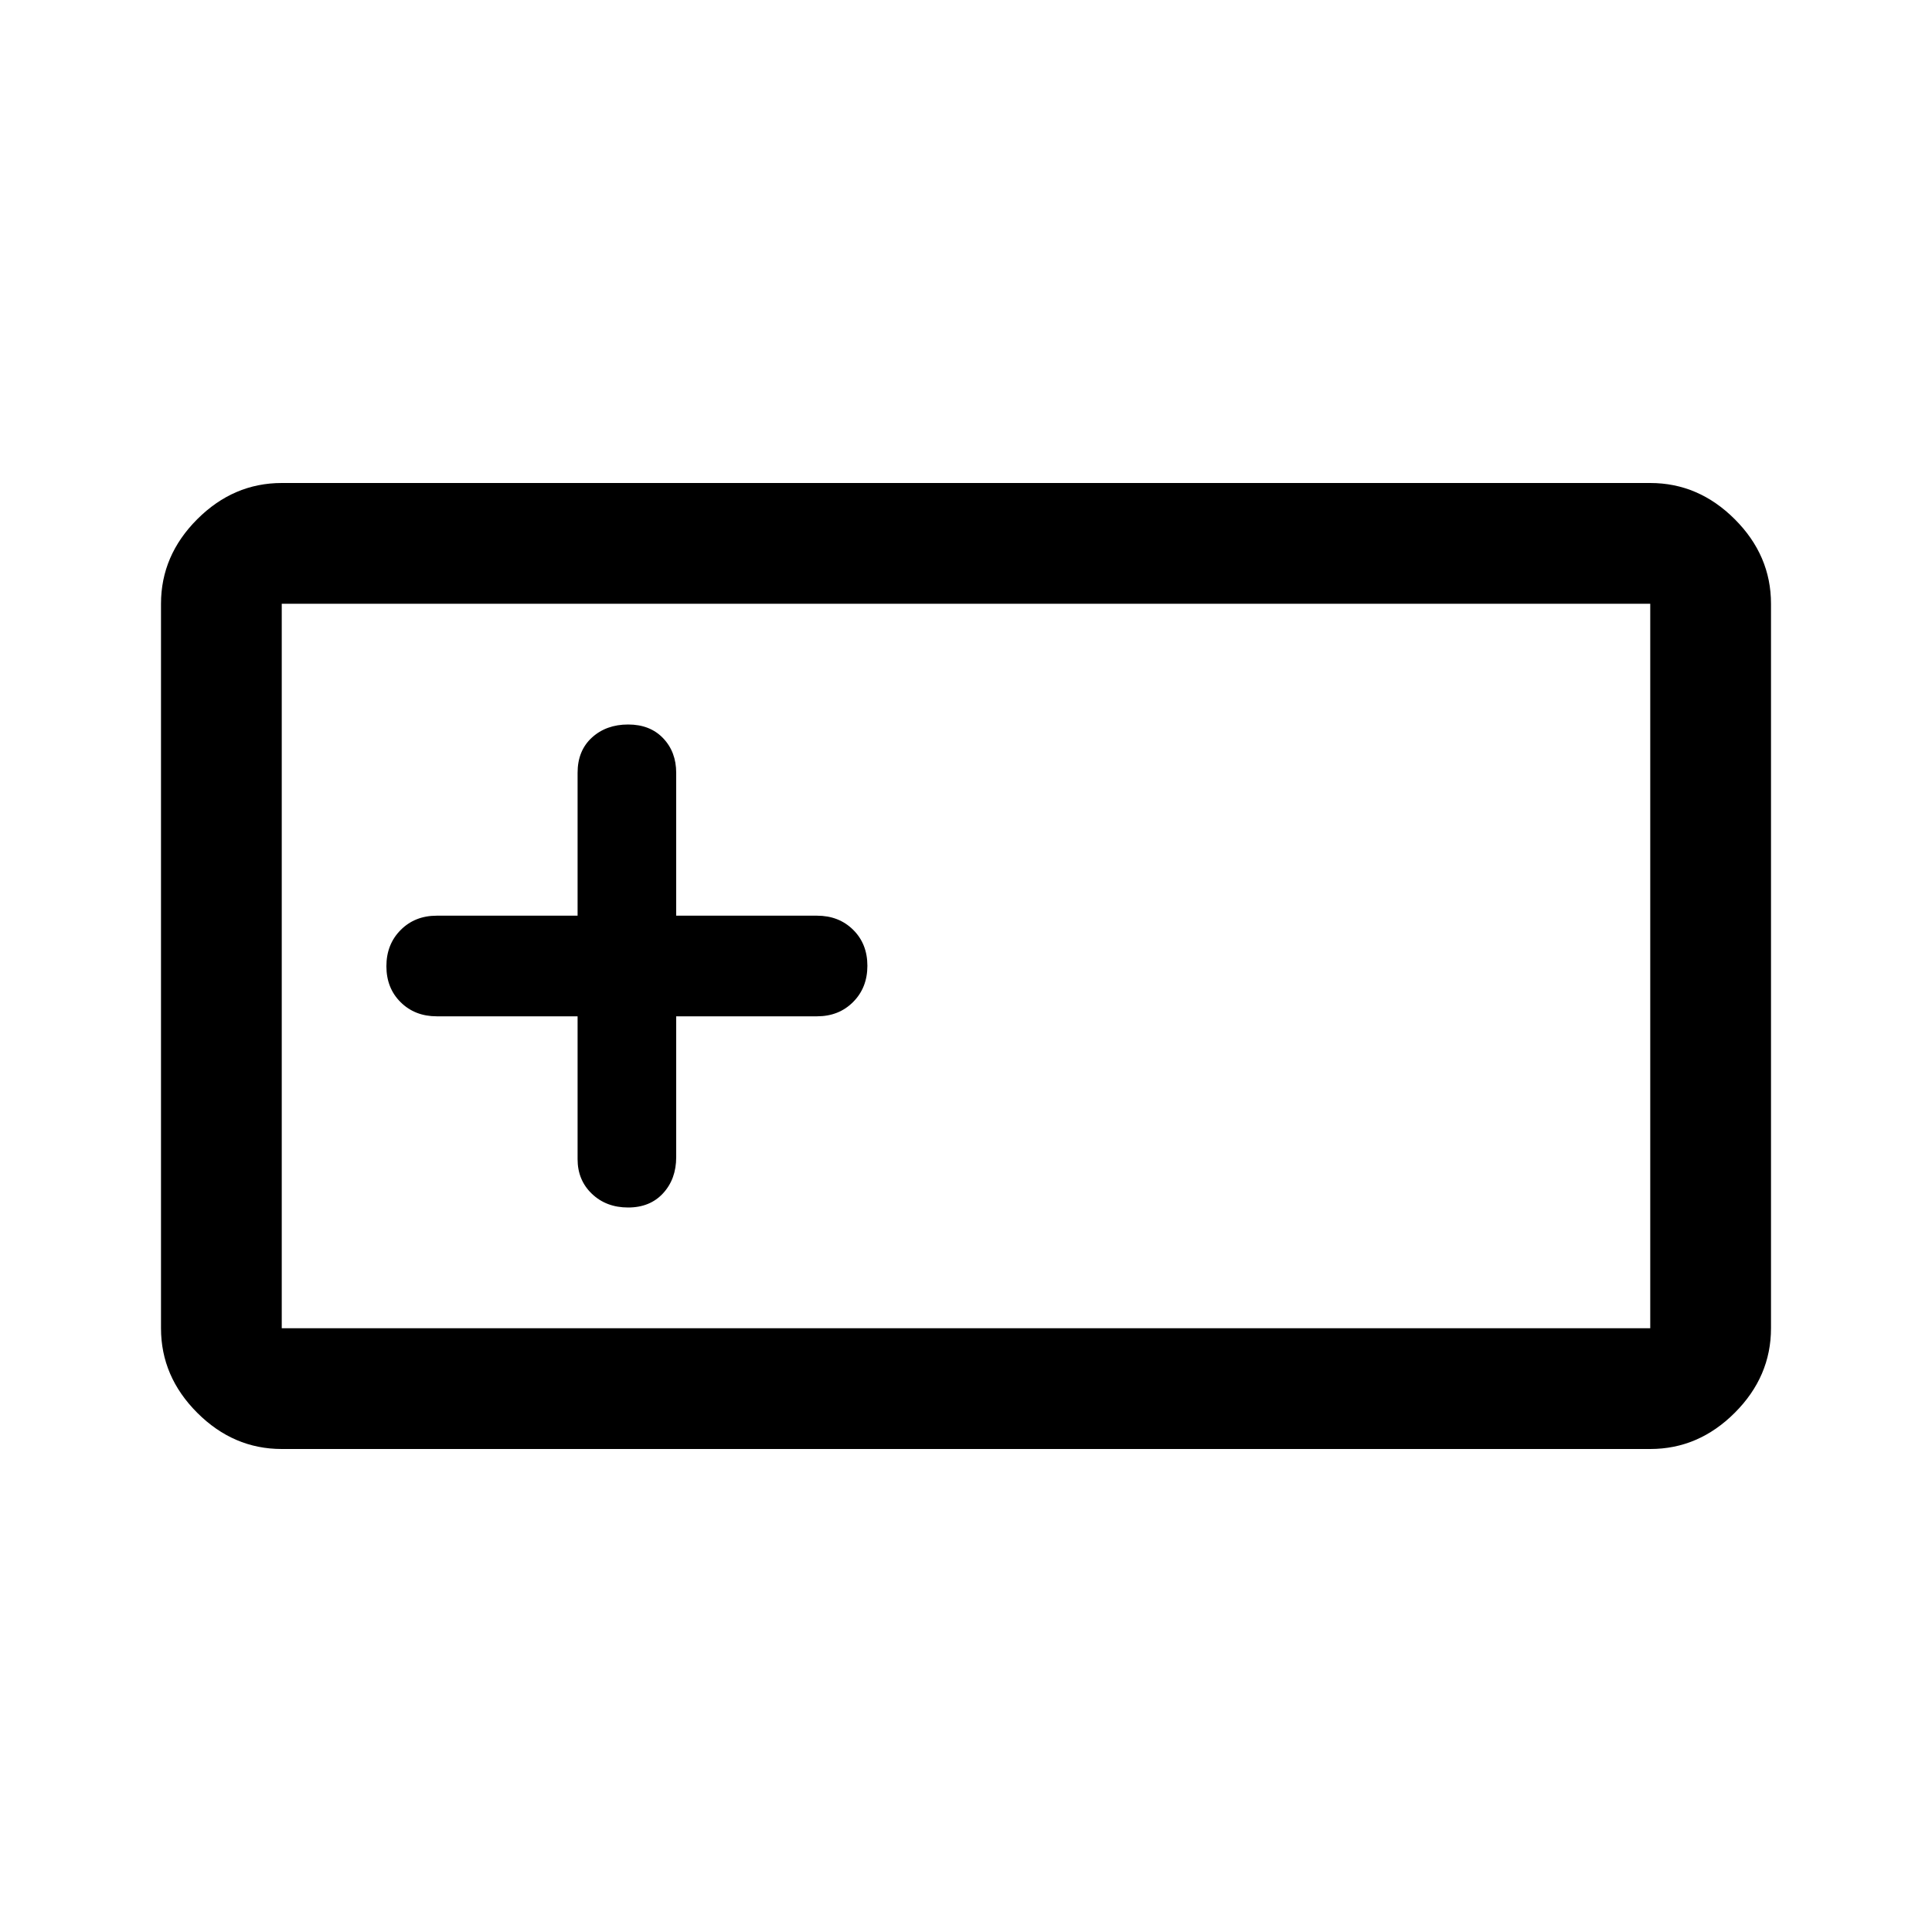 <svg xmlns="http://www.w3.org/2000/svg" width="48" height="48" viewBox="0 -960 960 960"><path d="M140-240q-24 0-42-18t-18-42v-360q0-24 18-42t42-18h680q24 0 42 18t18 42v360q0 24-18 42t-42 18H140Zm0-60h680v-360H140v360Zm147-155v71q0 10.4 7.116 17.2 7.117 6.8 18 6.8 10.884 0 17.384-7.083Q336-374.167 336-385v-70h70q10.833 0 17.917-7.116 7.083-7.117 7.083-18Q431-491 423.917-498q-7.084-7-17.917-7h-70v-71q0-10.4-6.5-17.2-6.5-6.8-17.384-6.8-10.883 0-18 6.5Q287-587 287-576v71h-70q-10.833 0-17.917 7.116-7.083 7.117-7.083 18Q192-469 199.083-462q7.084 7 17.917 7h70ZM140-300v-360 360Z"/></svg>